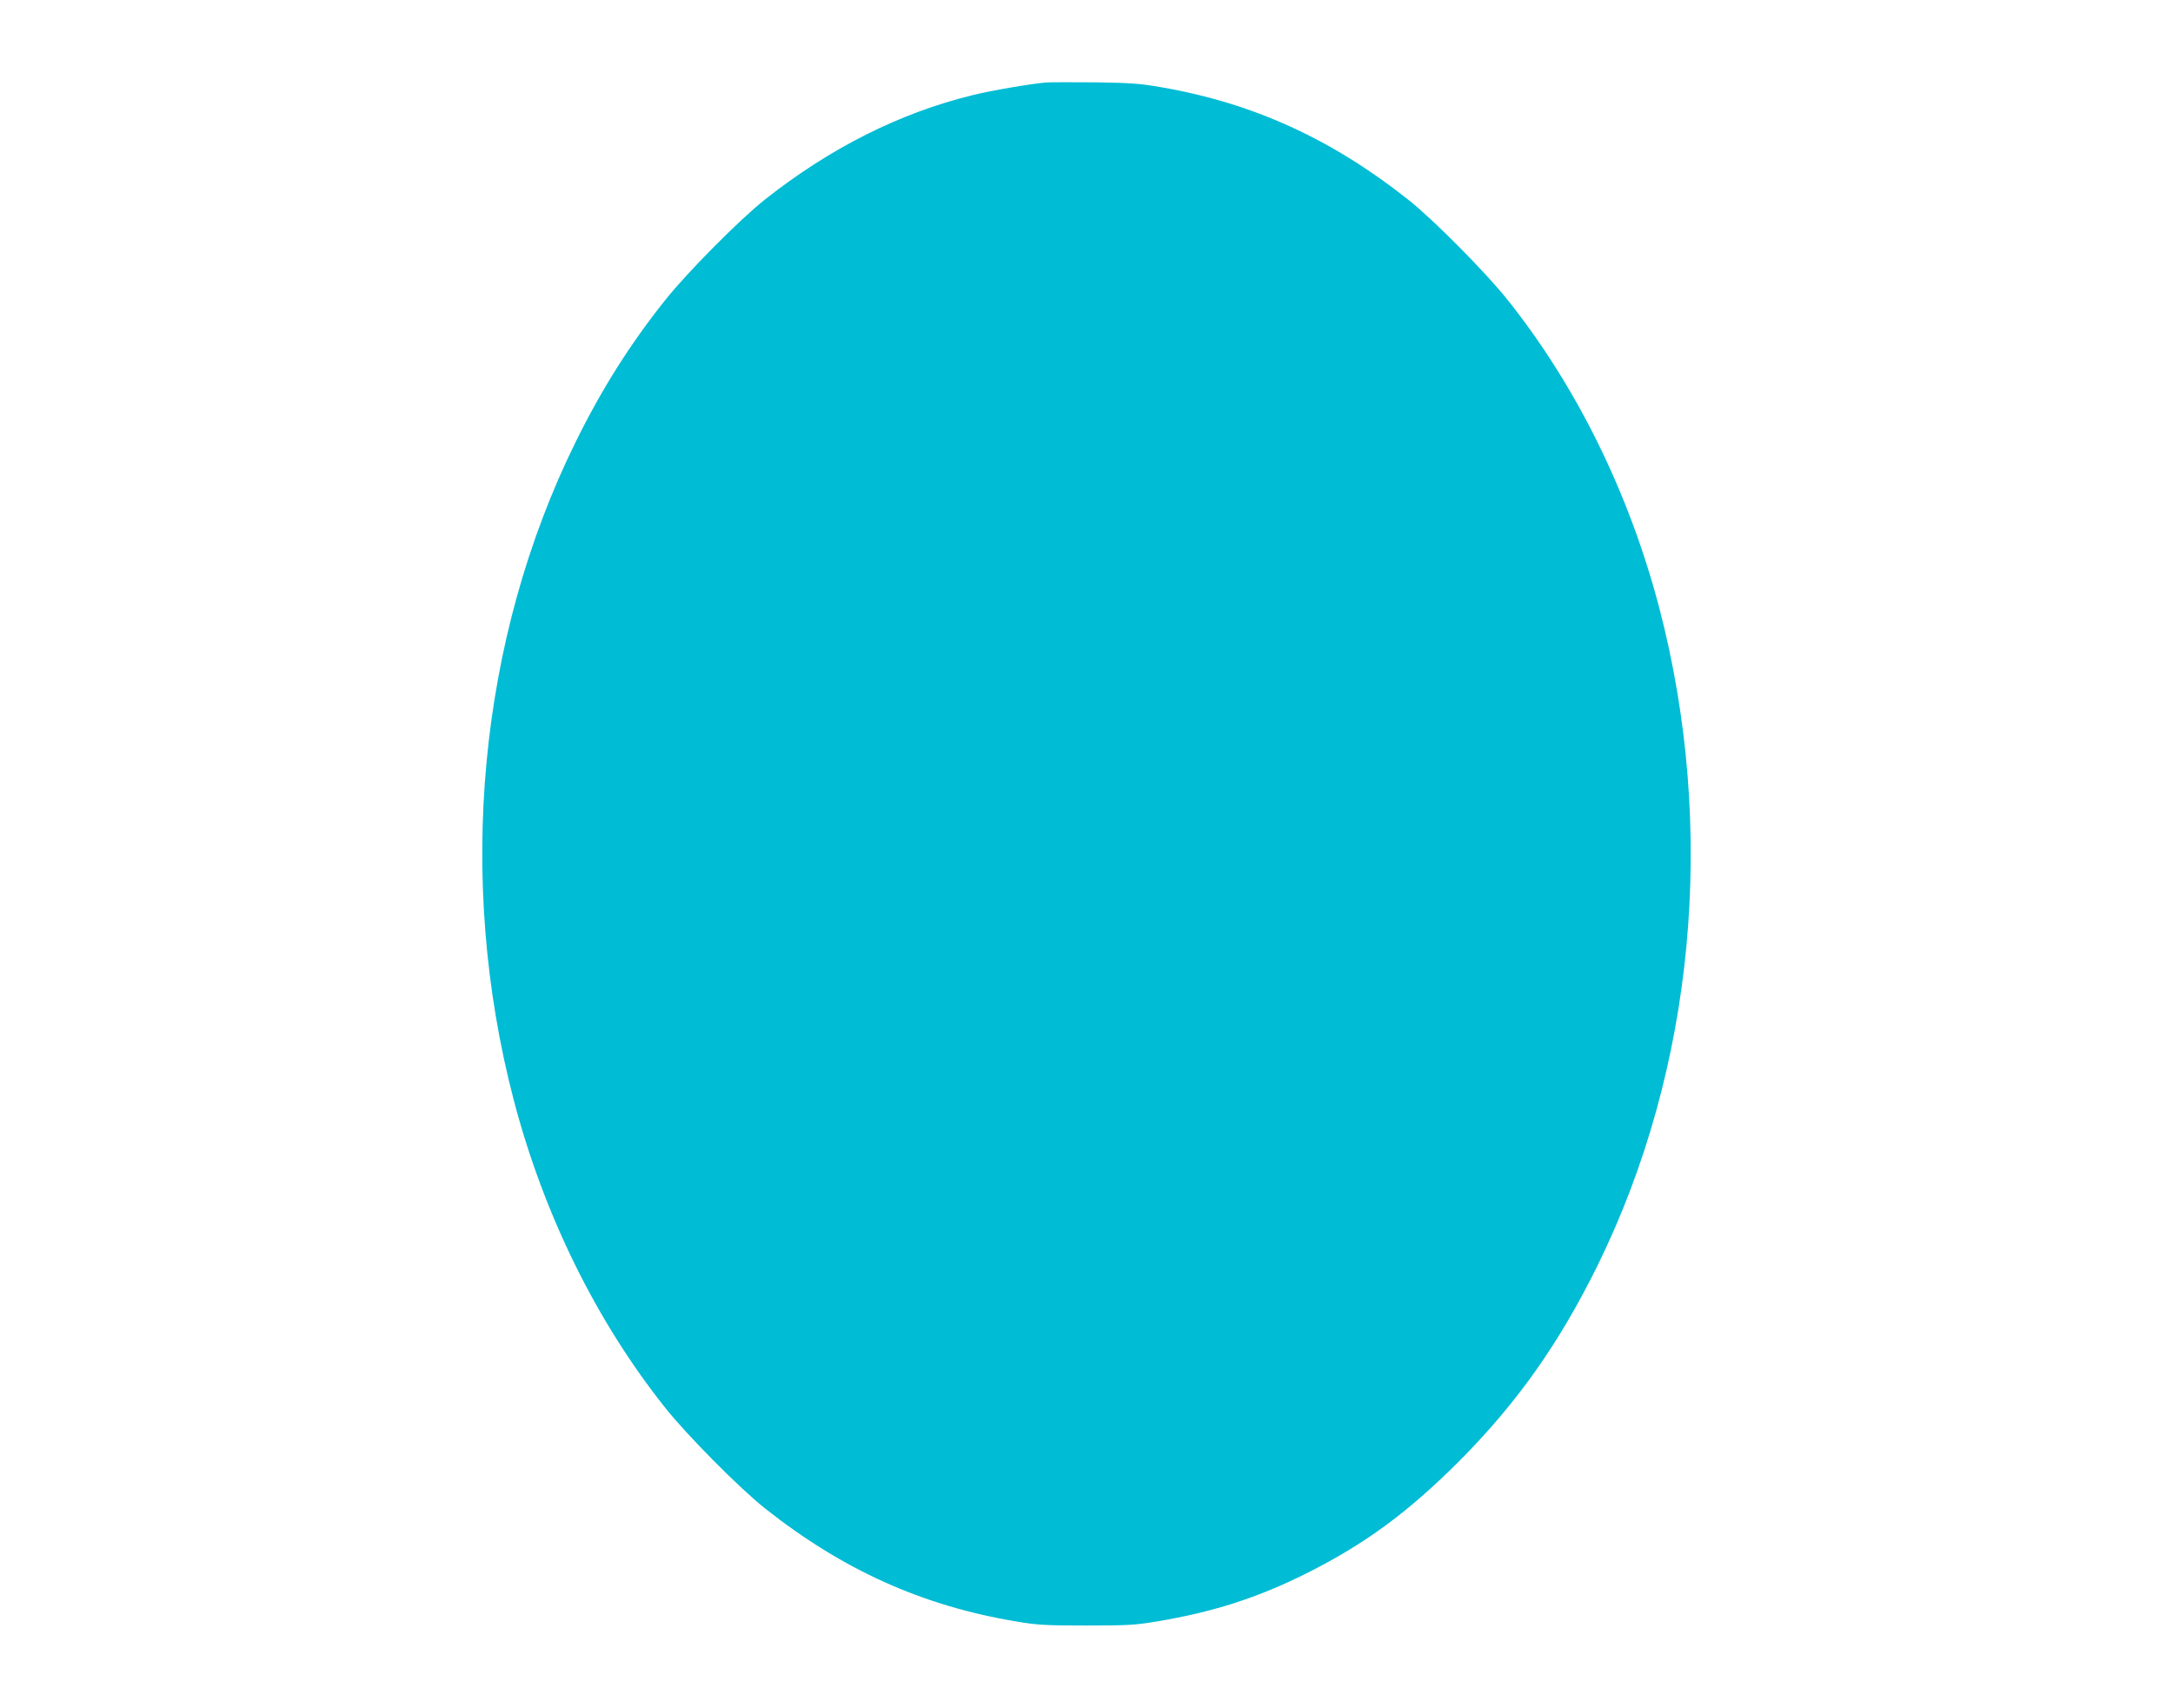 <?xml version="1.0" standalone="no"?>
<!DOCTYPE svg PUBLIC "-//W3C//DTD SVG 20010904//EN"
 "http://www.w3.org/TR/2001/REC-SVG-20010904/DTD/svg10.dtd">
<svg version="1.0" xmlns="http://www.w3.org/2000/svg"
 width="1280pt" height="1006pt" viewBox="0 0 1280 1006"
 preserveAspectRatio="xMidYMid meet">
<g transform="translate(0,1006) scale(0.1,-0.1)"
fill="#00bcd4" stroke="none">
<path d="M6160 9574 c-98 -9 -319 -47 -429 -74 -431 -105 -843 -313 -1226
-616 -150 -119 -458 -430 -586 -591 -207 -259 -376 -527 -529 -838 -572 -1161
-704 -2572 -364 -3874 177 -675 486 -1303 893 -1814 128 -161 436 -472 586
-591 458 -363 928 -575 1481 -667 122 -21 173 -24 414 -24 241 0 292 3 414 24
332 55 595 140 881 283 345 173 594 356 896 657 343 344 591 694 819 1156 572
1161 704 2572 364 3874 -177 675 -486 1303 -893 1814 -128 161 -436 472 -586
591 -452 358 -915 569 -1454 662 -123 22 -184 26 -391 29 -135 1 -265 1 -290
-1z"/>
</g>
</svg>
